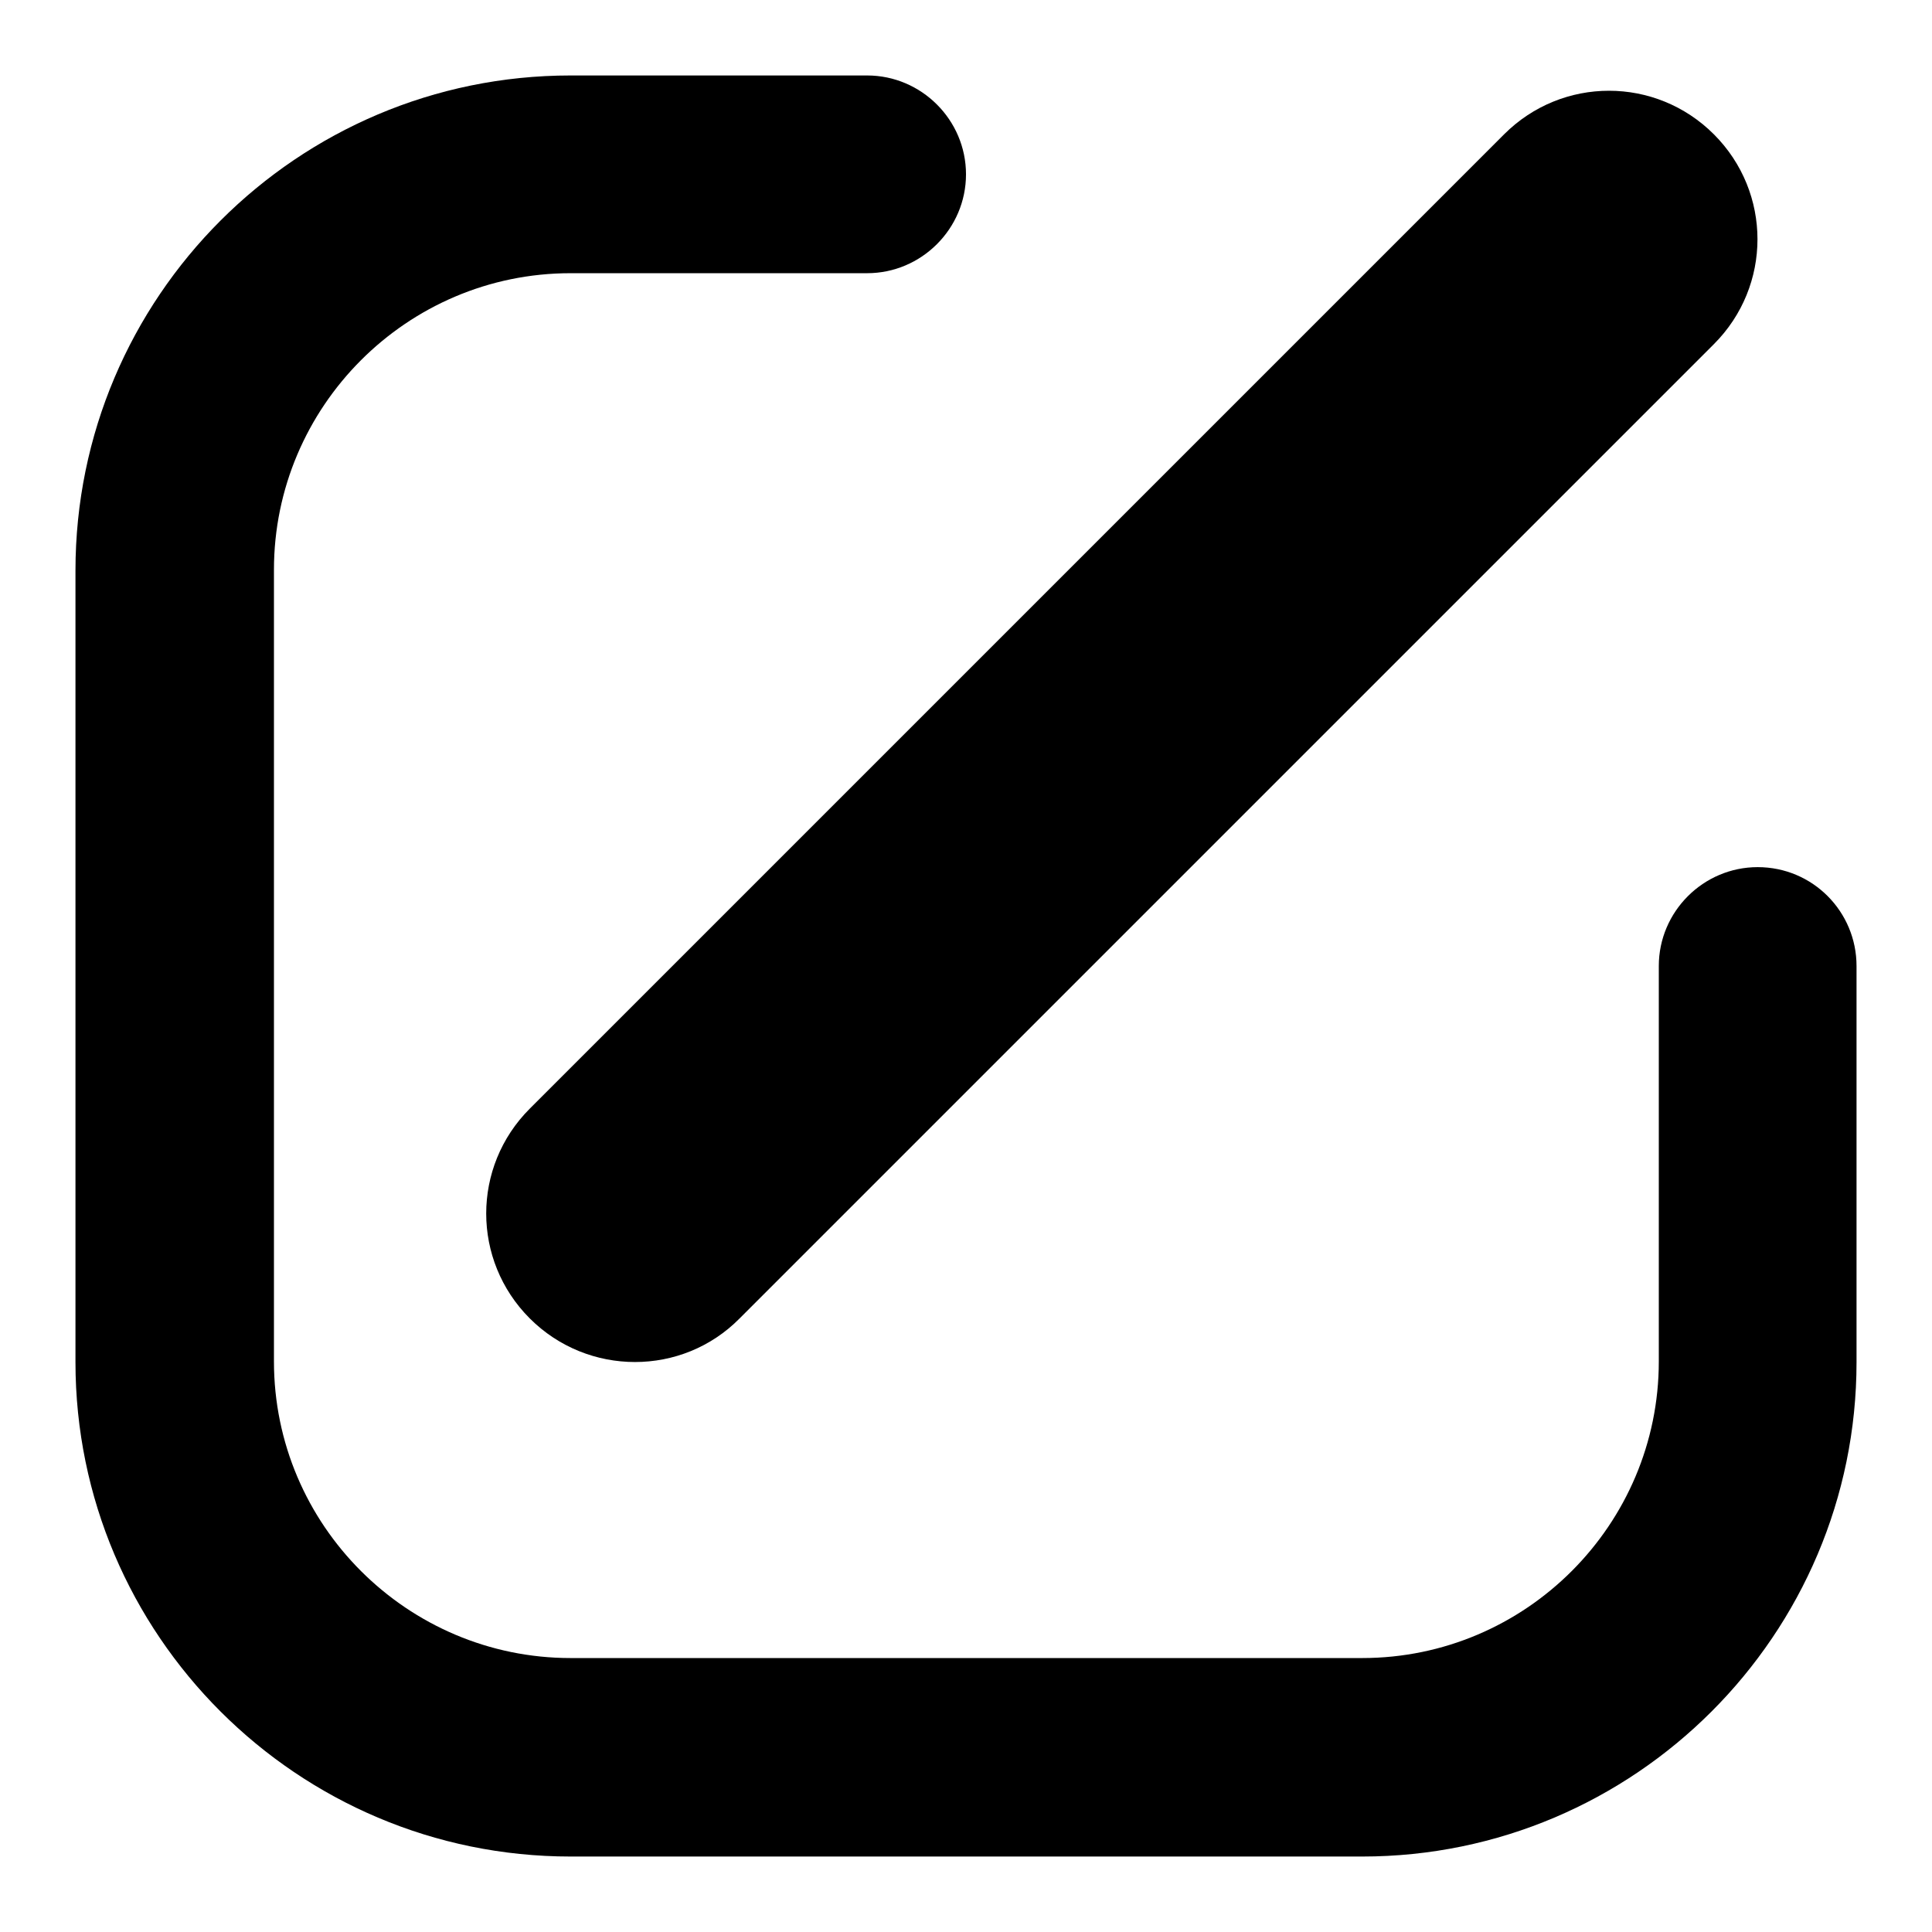 <?xml version="1.0" encoding="utf-8"?>
<!-- Svg Vector Icons : http://www.onlinewebfonts.com/icon -->
<!DOCTYPE svg PUBLIC "-//W3C//DTD SVG 1.1//EN" "http://www.w3.org/Graphics/SVG/1.1/DTD/svg11.dtd">
<svg version="1.1" xmlns="http://www.w3.org/2000/svg" xmlns:xlink="http://www.w3.org/1999/xlink" x="0px" y="0px" viewBox="0 0 256 256" enable-background="new 0 0 256 256" xml:space="preserve">
<g><g><path fill="#000000" d="M180.5,246H75.6C39.4,246,10,216.6,10,180.5V75.6C10,39.4,39.4,10,75.6,10h39.3c7.2,0,13.1,5.9,13.1,13.1c0,7.2-5.9,13.1-13.1,13.1H75.6c-21.7,0-39.3,17.7-39.3,39.3v104.9c0,21.7,17.7,39.3,39.3,39.3h104.9c21.7,0,39.3-17.7,39.3-39.3V128c0-7.2,5.9-13.1,13.1-13.1c7.3,0,13.1,5.9,13.1,13.1v52.5C246,216.6,216.6,246,180.5,246z"/><path fill="#000000" d="M70.2,174.7L70.2,174.7c-7.7-7.7-7.7-20.1,0-27.8L199.3,17.8c7.7-7.7,20.1-7.7,27.8,0l0,0c7.7,7.7,7.7,20.1,0,27.8L98,174.7C90.4,182.4,77.9,182.4,70.2,174.7z"/></g></g>
</svg>